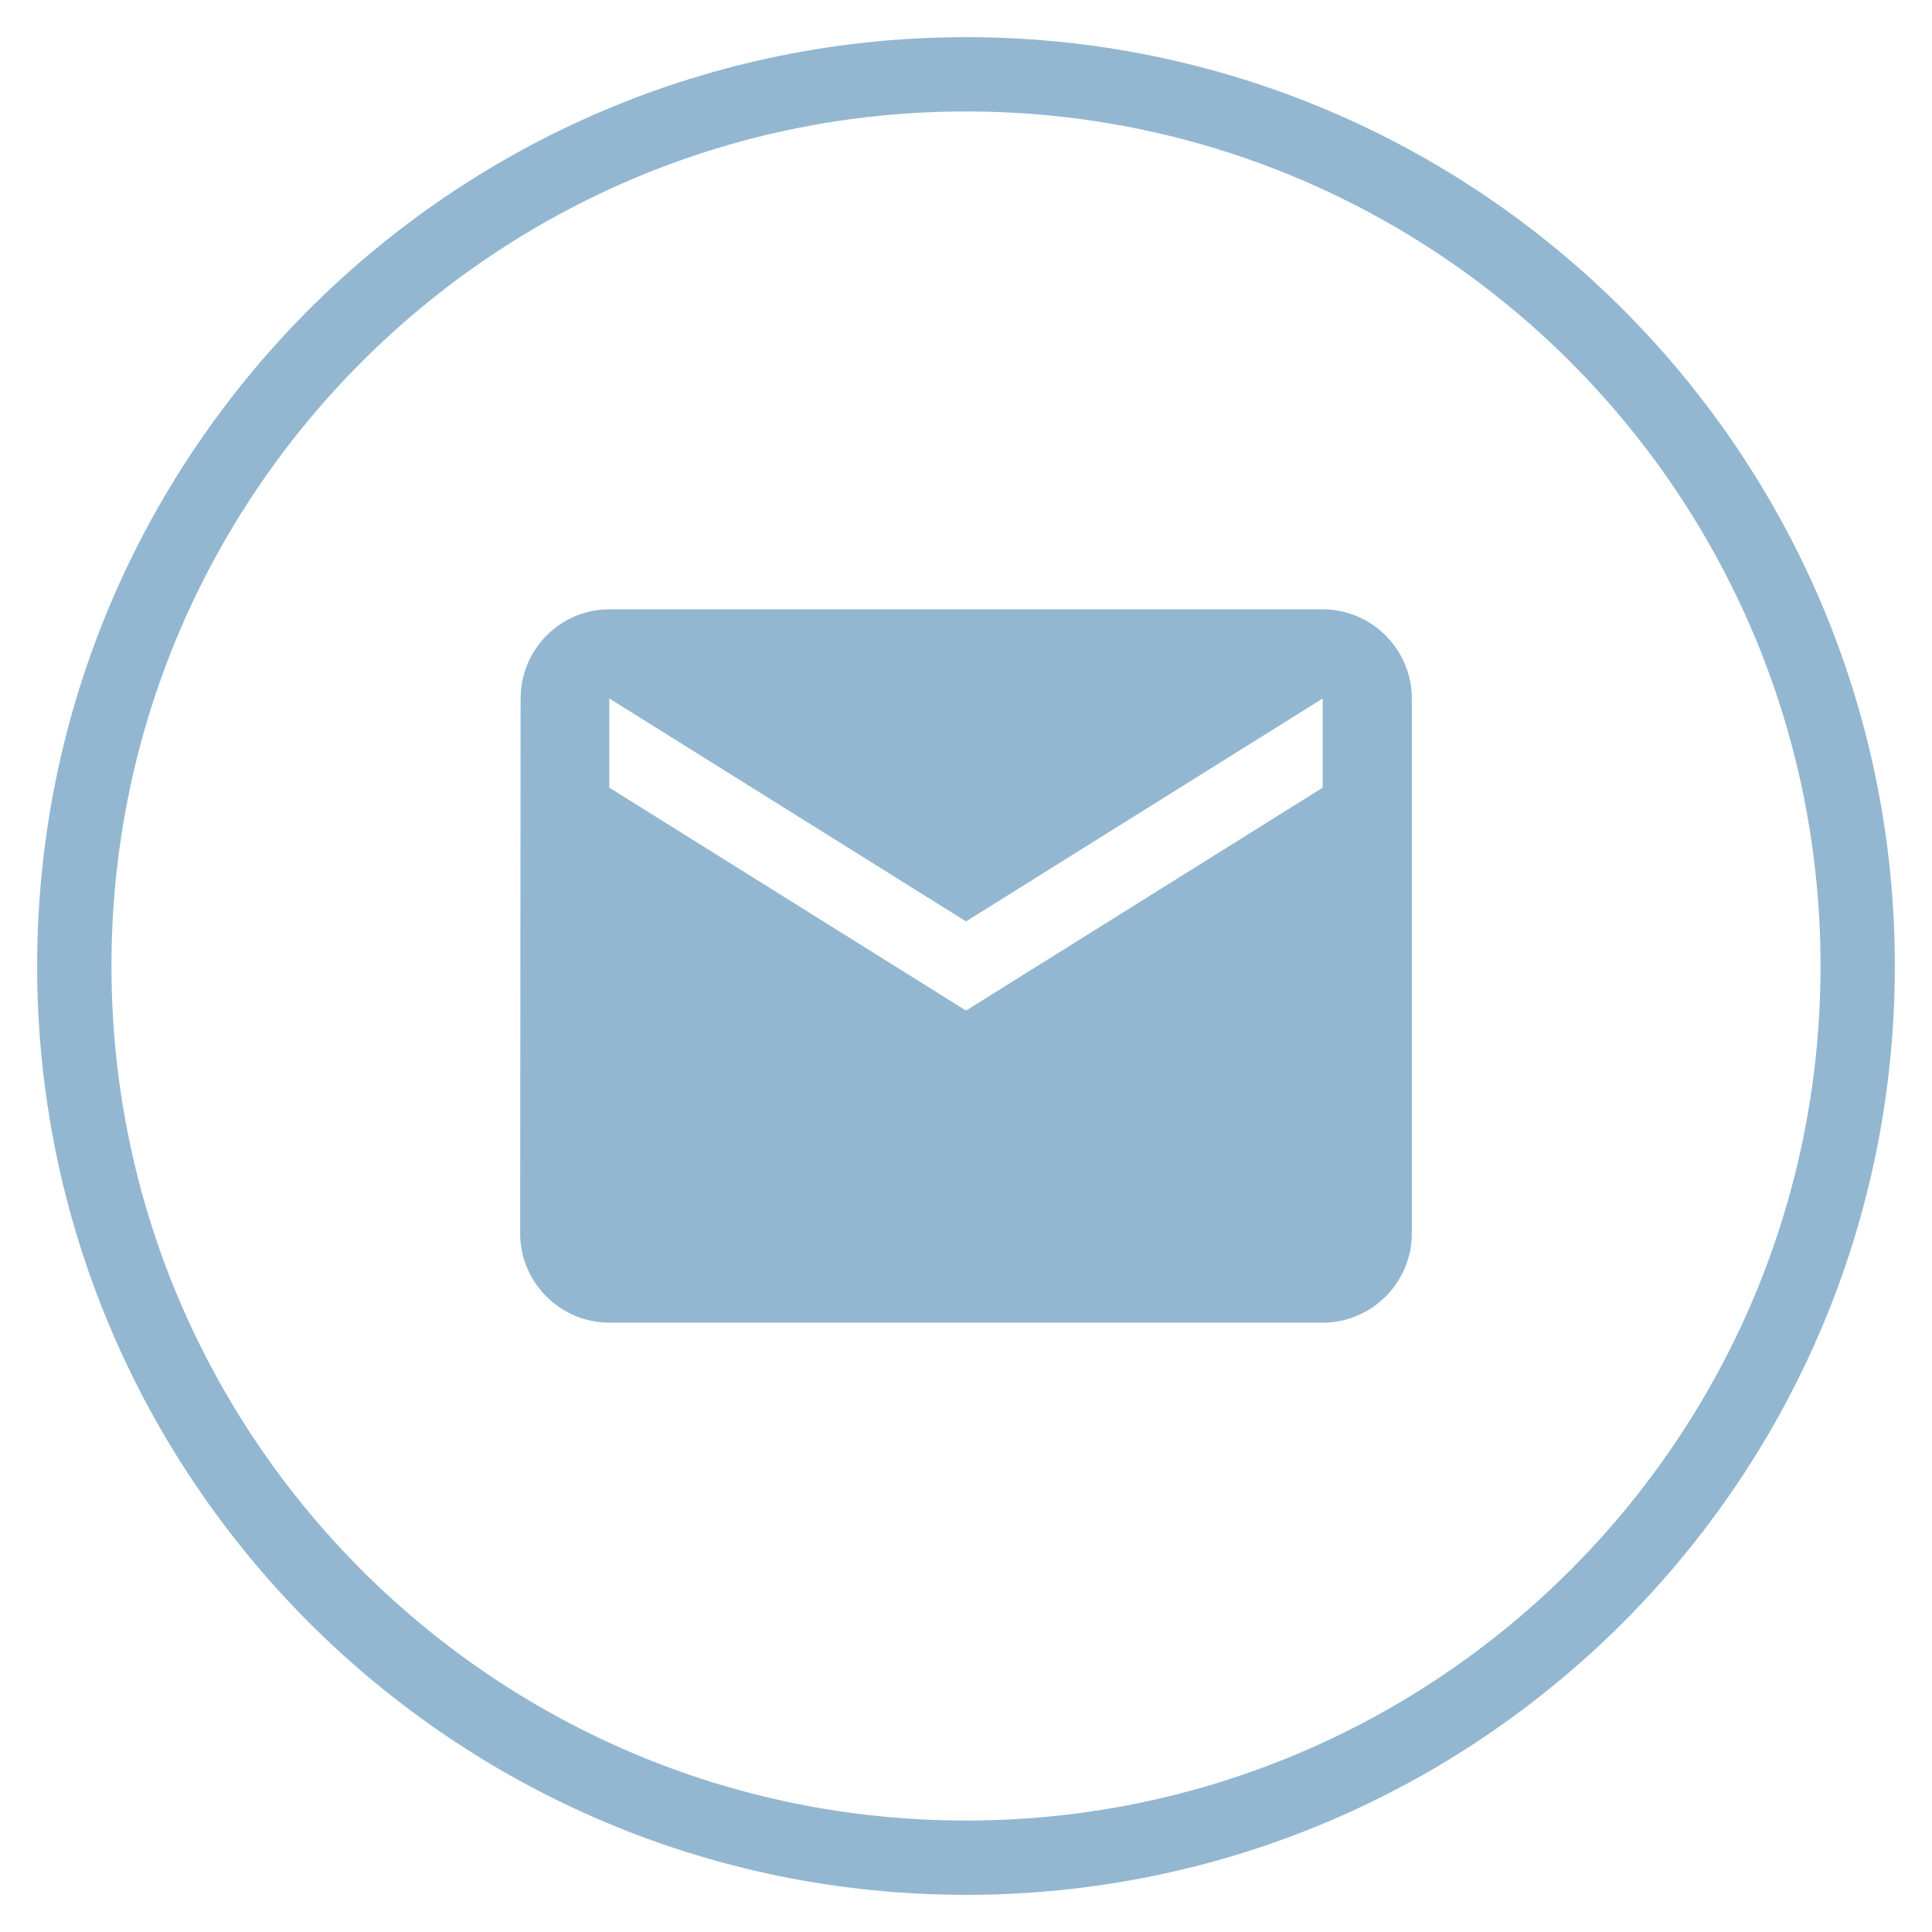 <?xml version="1.0" encoding="utf-8"?>
<!-- Generator: Adobe Illustrator 16.0.0, SVG Export Plug-In . SVG Version: 6.00 Build 0)  -->
<!DOCTYPE svg PUBLIC "-//W3C//DTD SVG 1.1//EN" "http://www.w3.org/Graphics/SVG/1.1/DTD/svg11.dtd">
<svg version="1.1" id="Layer_1" xmlns="http://www.w3.org/2000/svg" xmlns:xlink="http://www.w3.org/1999/xlink" x="0px" y="0px"
	 width="26px" height="26px" viewBox="0 0 26 26" enable-background="new 0 0 26 26" xml:space="preserve">
<title>2B837354-43E3-47F5-93A1-EF4750AE6EDA</title>
<desc>Created with sketchtool.</desc>
<path id="Path" fill="none" stroke="#93B7D1" d="M13,1C6.374,1,1,6.374,1,13c0,6.627,5.374,12,12,12c6.627,0,12-5.373,12-12
	C25,6.374,19.627,1,13,1z"/>
<path id="Shape" fill="#93B7D1" d="M17.8,8.2H8.2c-0.66,0-1.194,0.54-1.194,1.2L7,16.6c0,0.66,0.54,1.2,1.2,1.2h9.6
	c0.66,0,1.2-0.54,1.2-1.2V9.4C19,8.74,18.46,8.2,17.8,8.2z M17.8,10.6l-4.8,3l-4.8-3V9.4l4.8,3l4.8-3V10.6z"/>
</svg>
